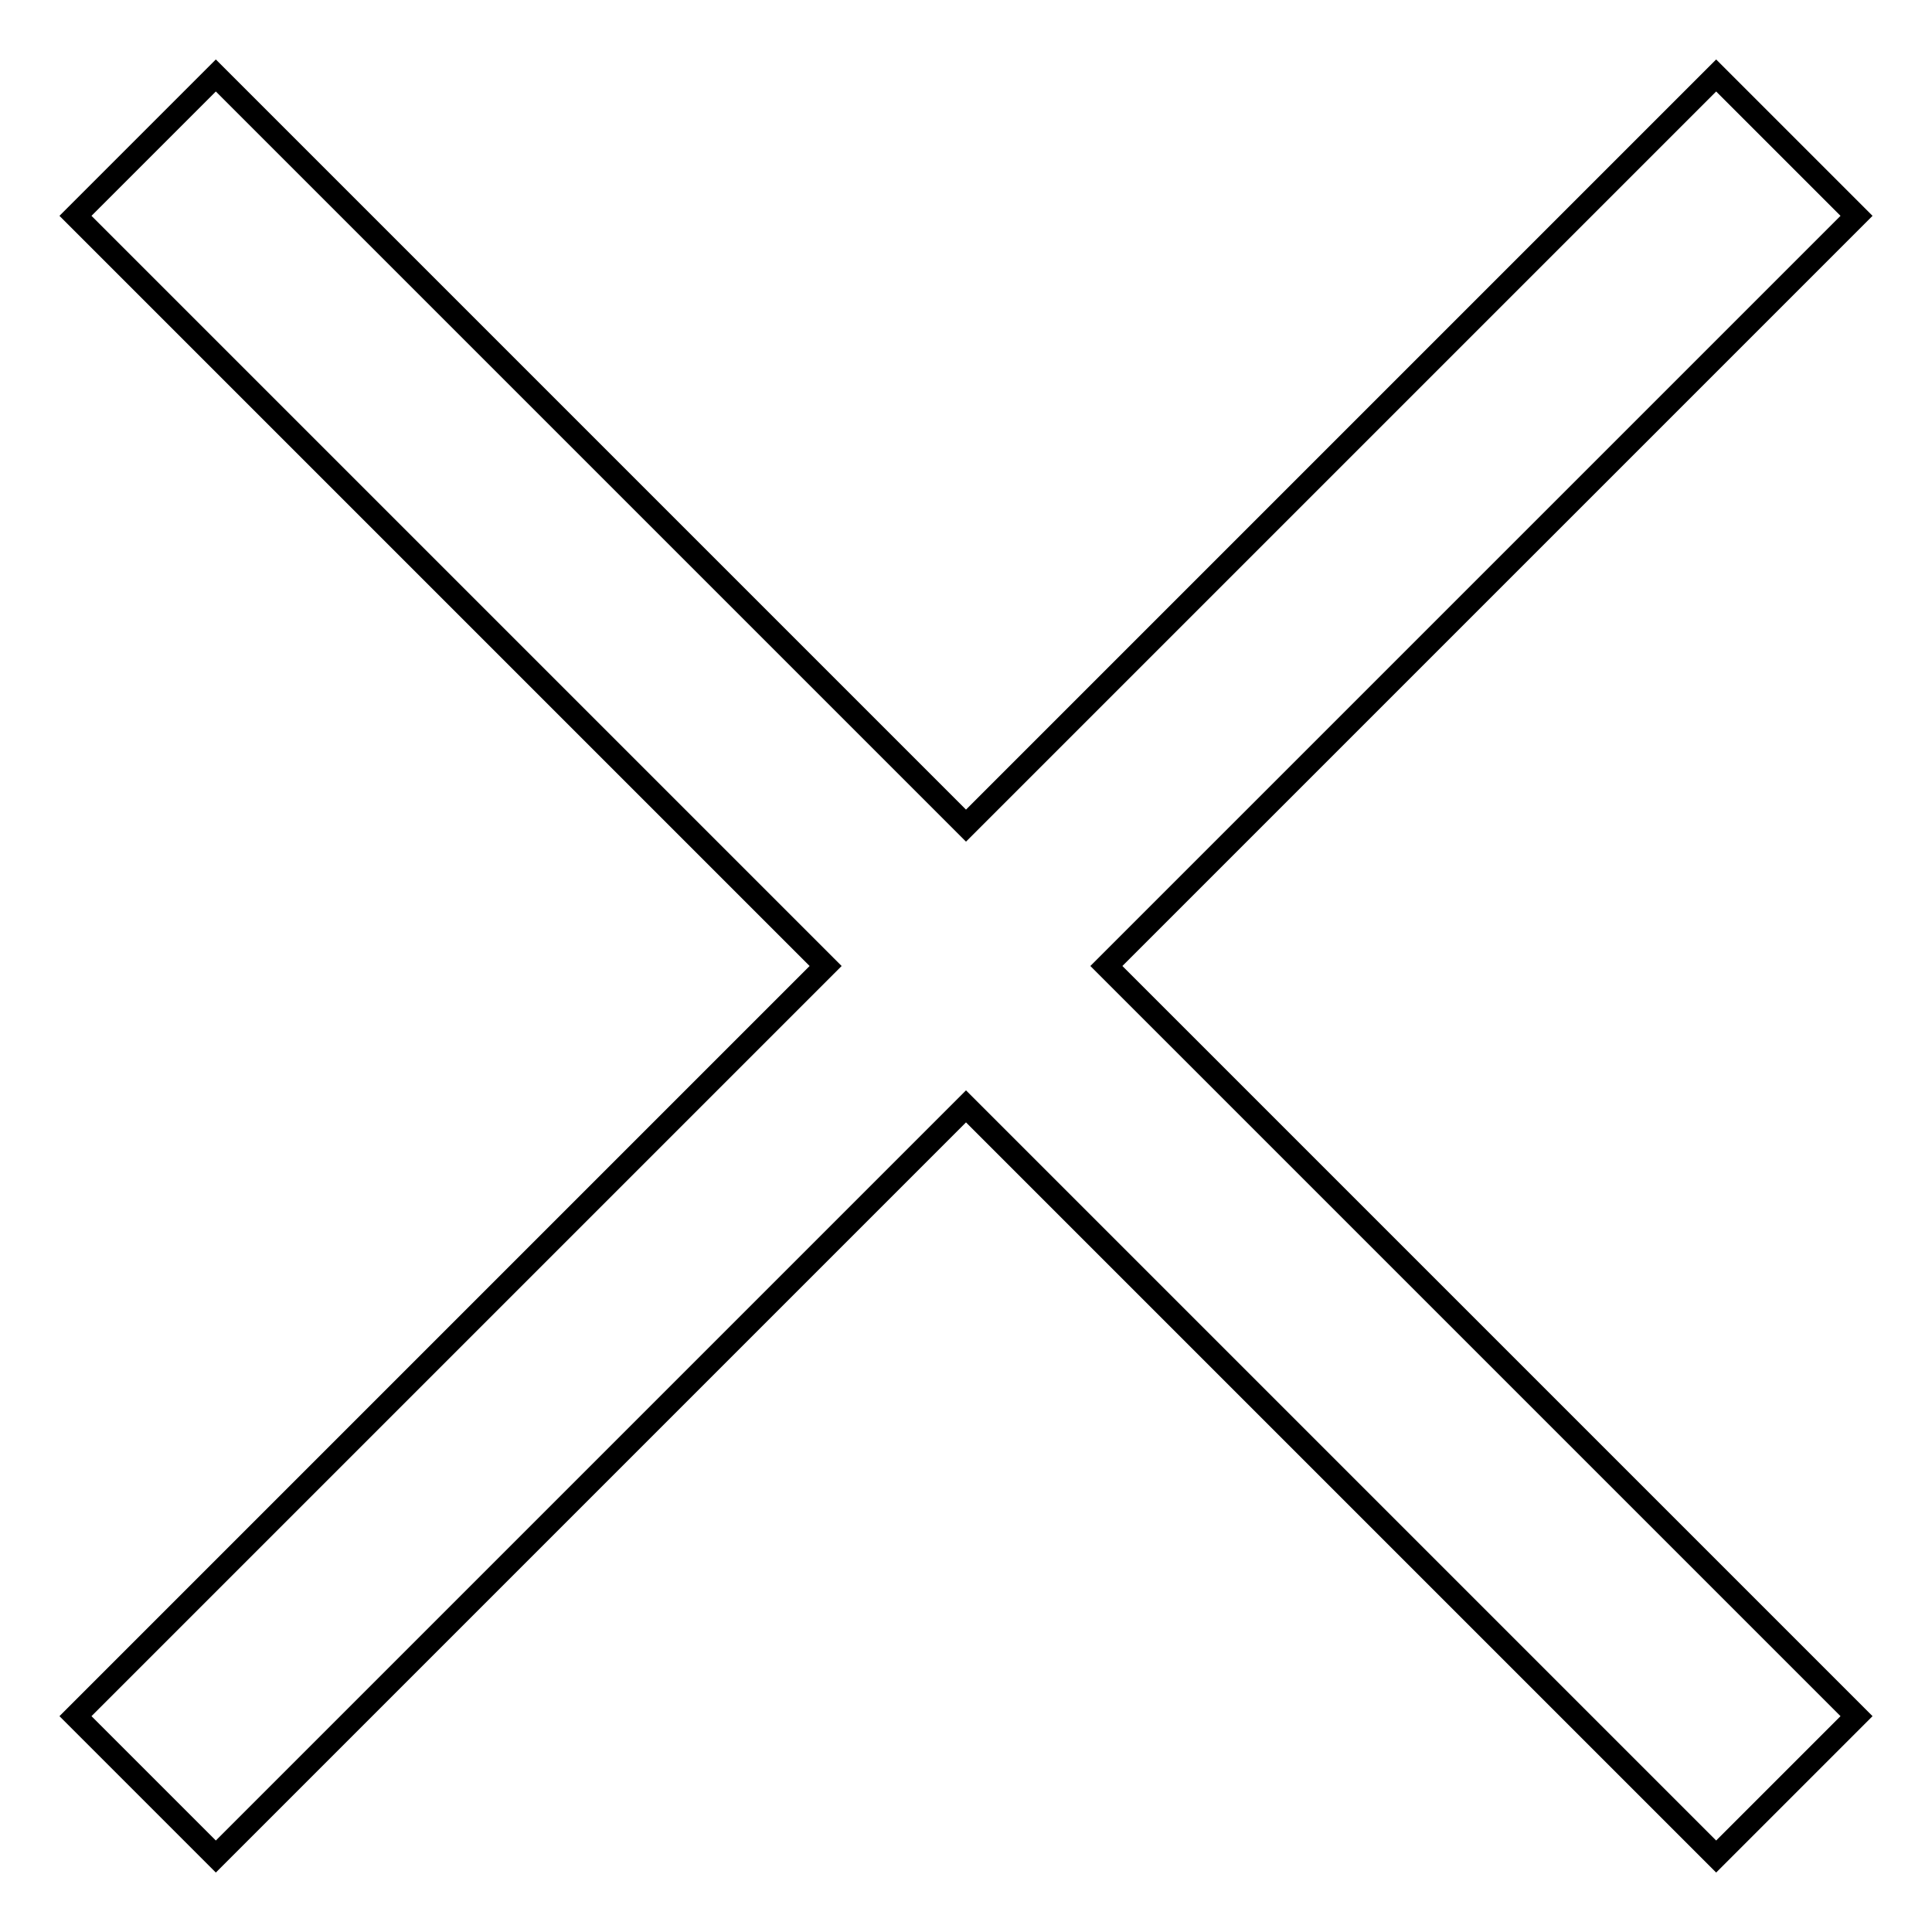 <?xml version="1.0" encoding="utf-8"?>
<!-- Svg Vector Icons : http://www.onlinewebfonts.com/icon -->
<!DOCTYPE svg PUBLIC "-//W3C//DTD SVG 1.1//EN" "http://www.w3.org/Graphics/SVG/1.1/DTD/svg11.dtd">
<svg version="1.1" xmlns="http://www.w3.org/2000/svg" xmlns:xlink="http://www.w3.org/1999/xlink" x="0px" y="0px" viewBox="0 0 256 256" enable-background="new 0 0 256 256" xml:space="preserve">
<g><g><path stroke-width="3" fill-opacity="0" stroke="#000000"  d="M128,146.6L28.6,246L10,227.4l99.4-99.4L10,28.6L28.6,10l99.4,99.4L227.4,10L246,28.6L146.6,128l99.4,99.4L227.4,246L128,146.6L128,146.6z"/></g></g>
</svg>